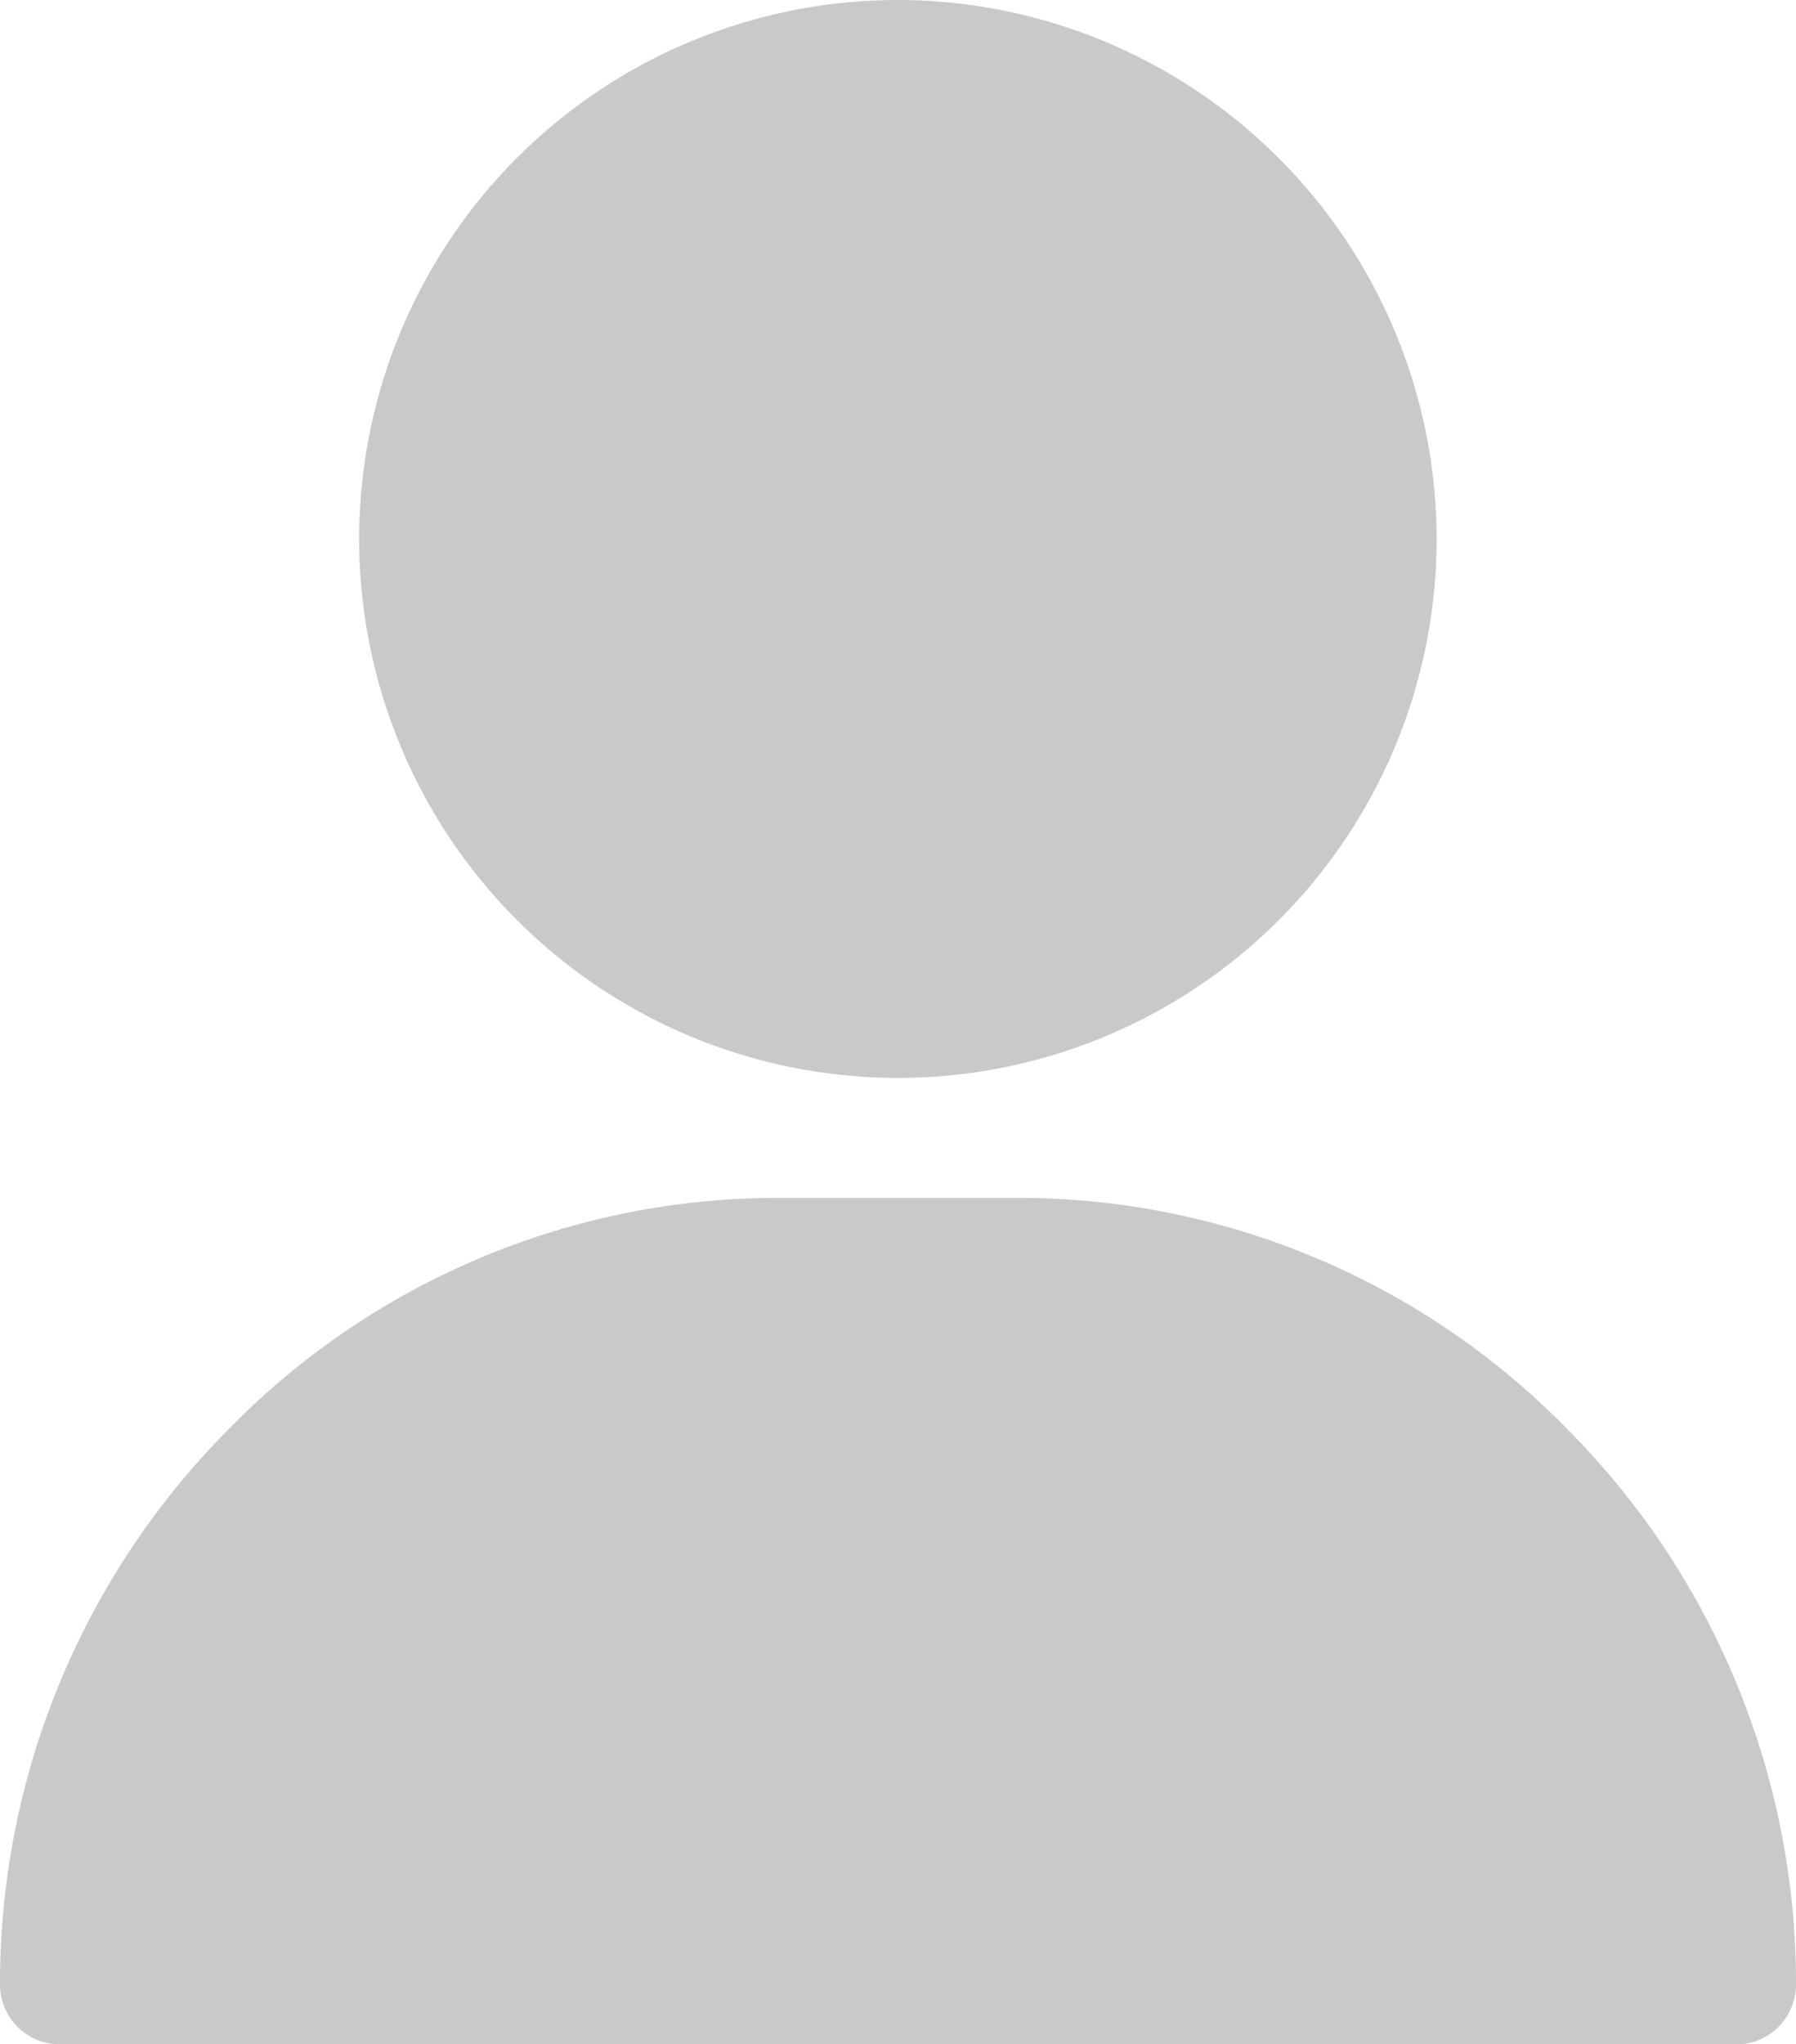 <svg id="user_1_" data-name="user(1)" xmlns="http://www.w3.org/2000/svg" width="19.336" height="22" viewBox="0 0 19.336 22">
  <g id="Group_365" data-name="Group 365" transform="translate(3.867)">
    <g id="Group_364" data-name="Group 364" transform="translate(0)">
      <path id="Path_7216" data-name="Path 7216" d="M126.8,0a5.8,5.8,0,1,0,5.8,5.8A5.807,5.807,0,0,0,126.8,0Z" transform="translate(-121)" fill="#c9c9c9"/>
    </g>
  </g>
  <g id="Group_367" data-name="Group 367" transform="translate(0 12.891)">
    <g id="Group_366" data-name="Group 366">
      <path id="Path_7217" data-name="Path 7217" d="M47.885,302.5a8.269,8.269,0,0,0-5.928-2.5H39.379a8.269,8.269,0,0,0-5.928,2.5A8.454,8.454,0,0,0,31,308.465a.645.645,0,0,0,.645.645H49.691a.645.645,0,0,0,.645-.645A8.454,8.454,0,0,0,47.885,302.5Z" transform="translate(-31 -300)" fill="#c9c9c9"/>
    </g>
  </g>
</svg>
